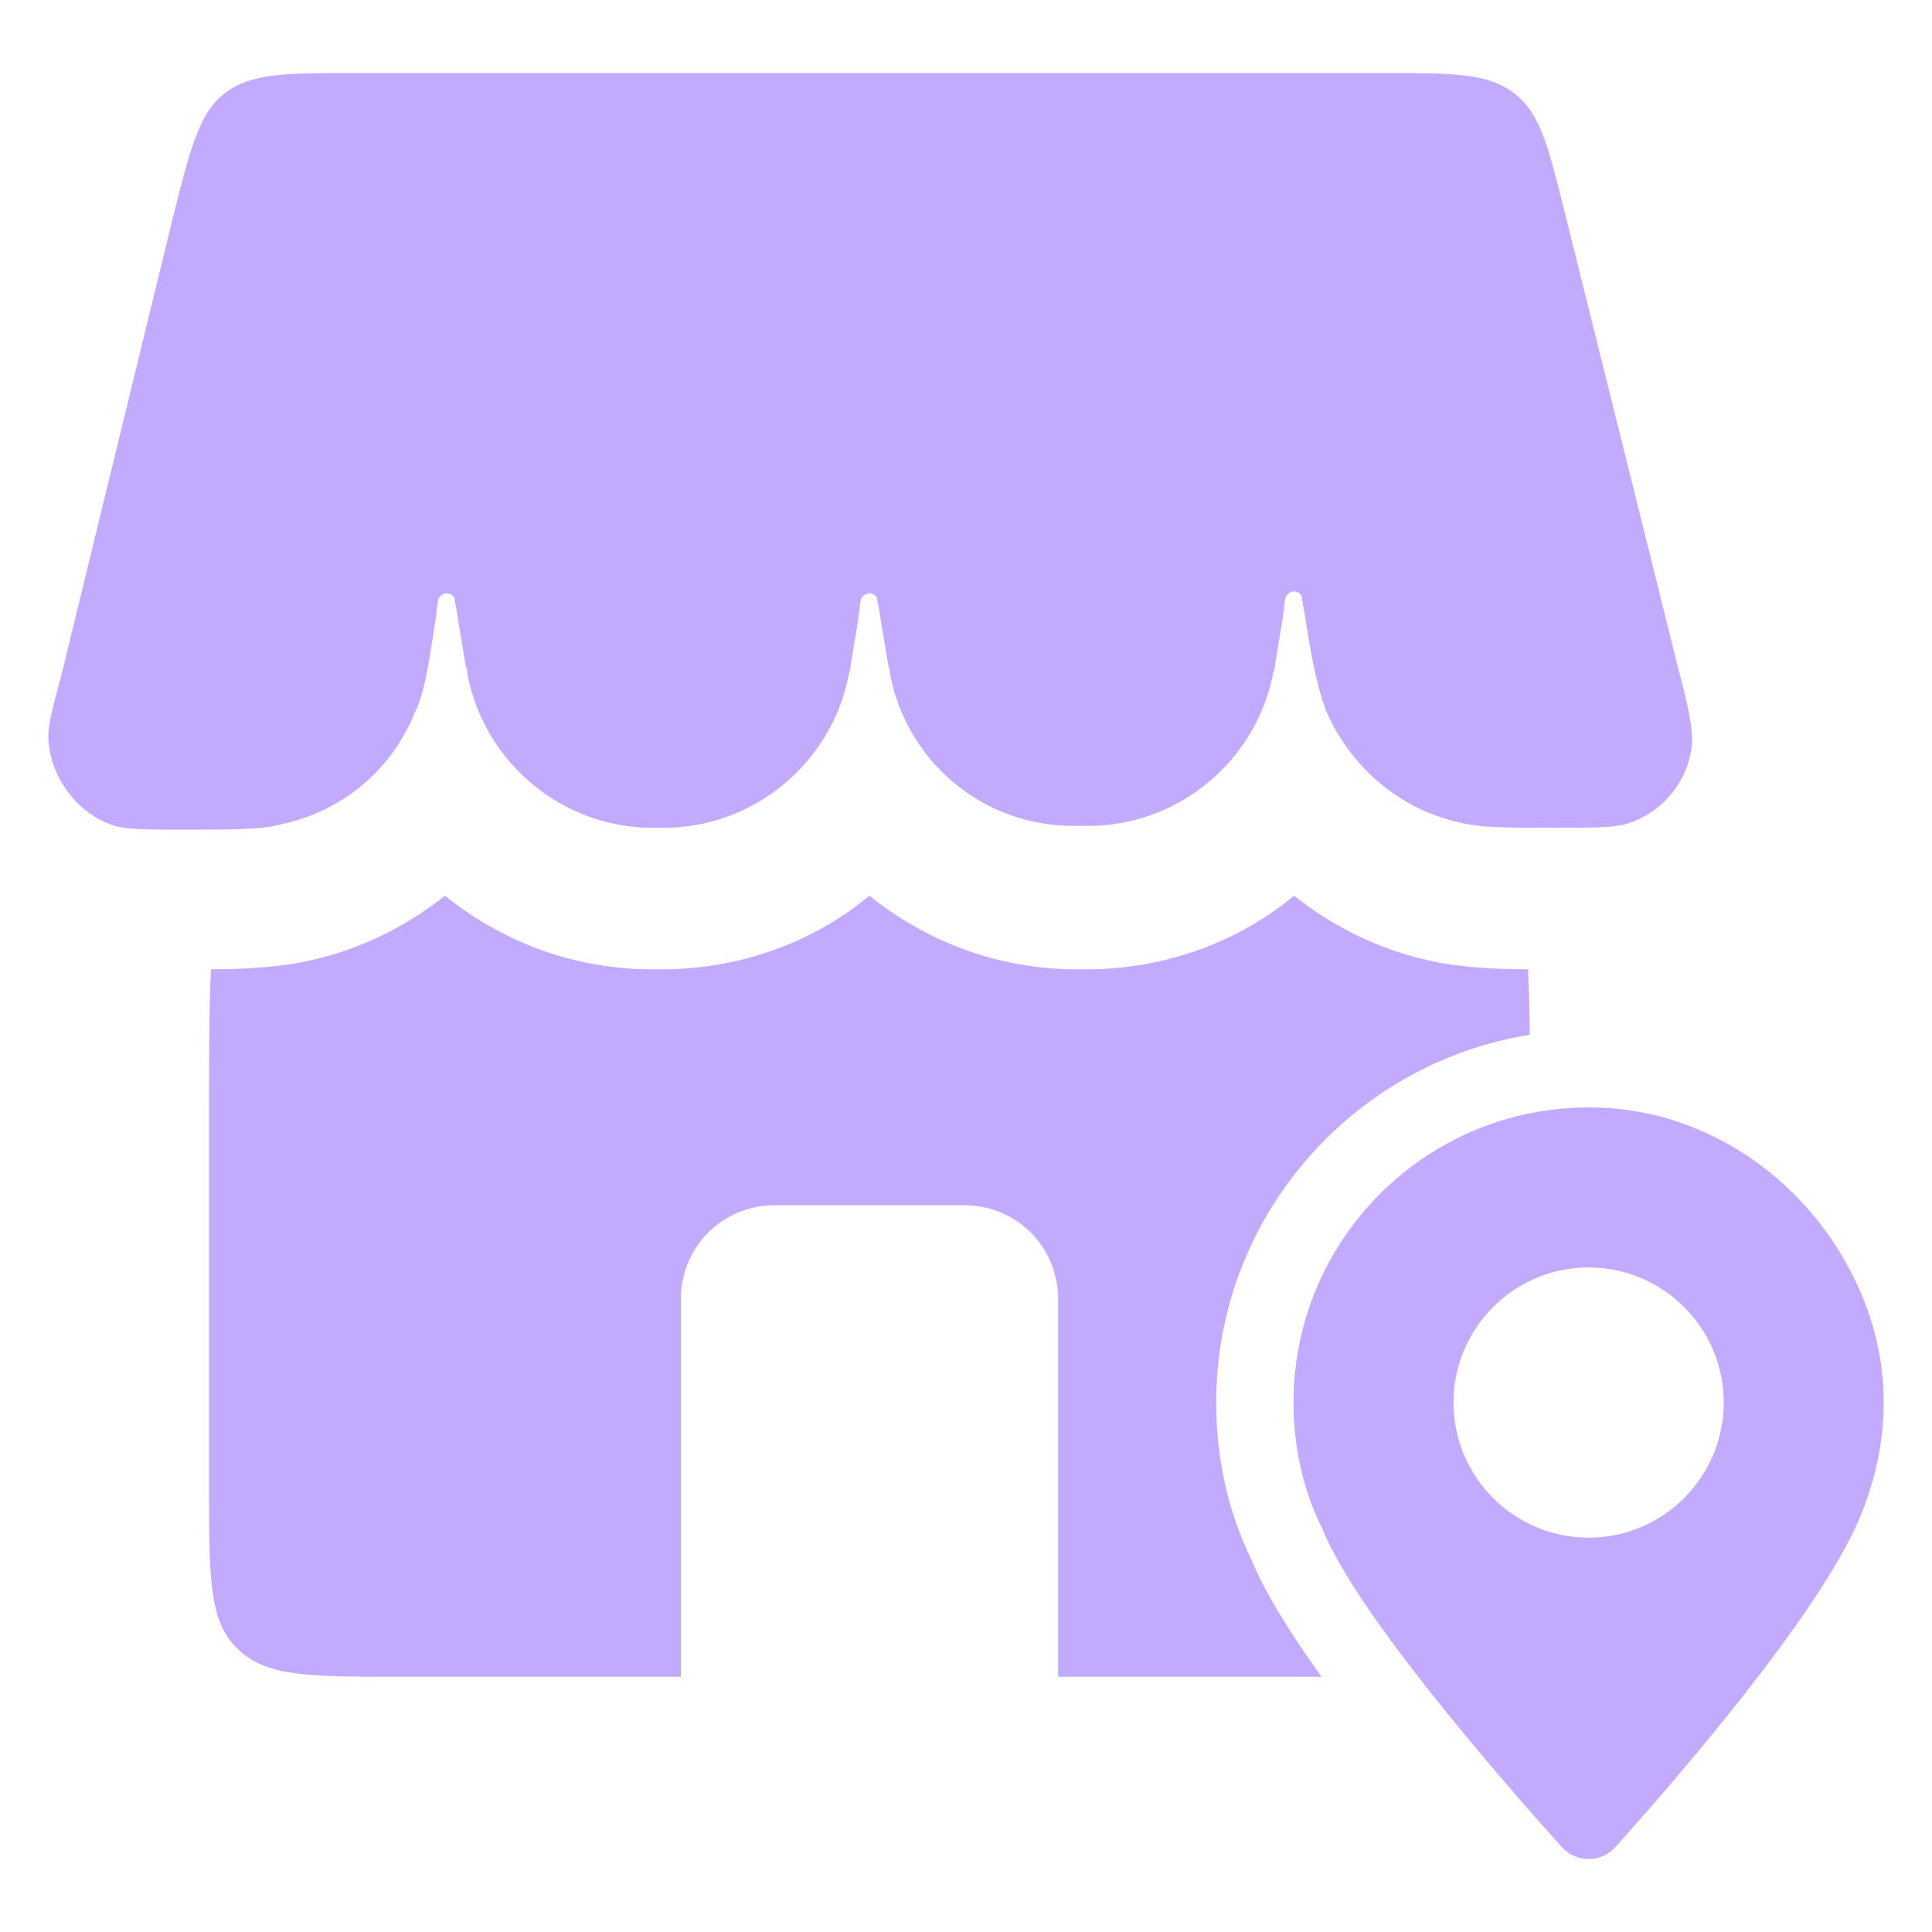 <svg width="40" height="40" viewBox="0 0 40 40" fill="none" xmlns="http://www.w3.org/2000/svg">
<path d="M32.335 38.24C32.633 38.571 33.149 38.571 33.447 38.239C34.646 36.904 37.444 33.681 38.404 31.651C39.15 30.033 39.311 28.08 38.212 26.13C37.199 24.334 35.362 23.078 33.304 22.942C29.743 22.708 26.781 25.528 26.781 29.038C26.781 29.984 26.987 30.869 27.378 31.651C28.073 33.396 31.078 36.843 32.335 38.24ZM32.891 26.241C34.433 26.241 35.688 27.495 35.688 29.038C35.688 30.581 34.433 31.836 32.891 31.836C31.348 31.836 30.093 30.581 30.093 29.038C30.093 27.495 31.348 26.241 32.891 26.241Z" fill="#C1AAFF"/>
<path d="M3.586 4.481C3.937 3.074 4.133 2.332 4.641 1.941C5.188 1.512 5.891 1.512 7.375 1.512H28.627C30.112 1.512 30.815 1.512 31.362 1.941C31.909 2.371 32.065 3.074 32.417 4.481L34.761 13.896C34.956 14.638 35.034 15.029 35.034 15.341C34.995 16.122 34.448 16.826 33.667 17.06C33.393 17.138 32.964 17.138 32.182 17.138C31.128 17.138 30.62 17.138 30.19 17.021C28.979 16.747 27.963 15.888 27.455 14.716C27.299 14.286 27.182 13.818 27.026 12.802C26.986 12.528 26.947 12.372 26.947 12.333C26.869 12.216 26.713 12.216 26.635 12.333C26.596 12.372 26.596 12.528 26.557 12.802L26.401 13.739C26.401 13.857 26.361 13.896 26.361 13.935C26.01 15.732 24.447 17.06 22.611 17.099C22.572 17.099 22.533 17.099 22.416 17.099C22.299 17.099 22.259 17.099 22.22 17.099C20.345 17.099 18.783 15.771 18.431 13.974C18.431 13.935 18.431 13.896 18.392 13.778L18.236 12.841C18.197 12.568 18.157 12.411 18.157 12.372C18.079 12.255 17.923 12.255 17.845 12.372C17.806 12.411 17.806 12.568 17.767 12.841L17.611 13.778C17.611 13.896 17.572 13.935 17.572 13.974C17.22 15.771 15.657 17.099 13.821 17.138C13.782 17.138 13.743 17.138 13.626 17.138C13.509 17.138 13.47 17.138 13.431 17.138C11.594 17.099 10.032 15.771 9.68 13.974C9.68 13.935 9.68 13.896 9.641 13.778L9.485 12.841C9.446 12.568 9.407 12.411 9.407 12.372C9.329 12.255 9.172 12.255 9.094 12.372C9.055 12.411 9.055 12.568 9.016 12.841C8.86 13.857 8.782 14.364 8.586 14.755C8.118 15.927 7.102 16.787 5.852 17.06C5.422 17.177 4.875 17.177 3.859 17.177C3.078 17.177 2.648 17.177 2.375 17.099C1.633 16.865 1.086 16.162 1.007 15.38C0.968 15.068 1.086 14.677 1.281 13.935L3.586 4.481Z" fill="#C1AAFF"/>
<path fill-rule="evenodd" clip-rule="evenodd" d="M25.18 29.04C25.18 30.208 25.428 31.308 25.916 32.308C26.196 32.984 26.72 33.82 27.36 34.716H21.908V26.904C21.908 25.812 21.048 24.952 19.956 24.952H16.048C14.956 24.952 14.096 25.812 14.096 26.904V34.716H8.236C6.4 34.716 5.5 34.716 4.916 34.132C4.328 33.584 4.328 32.648 4.328 30.812V23C4.328 21.864 4.328 20.888 4.368 20.068C5.072 20.068 5.812 20.028 6.476 19.872C7.492 19.64 8.432 19.168 9.212 18.544C10.384 19.484 11.788 20.028 13.352 20.068H13.86C15.424 20.028 16.868 19.484 18 18.544C19.172 19.484 20.58 20.028 22.144 20.068H22.652C24.212 20.028 25.66 19.484 26.792 18.544C27.572 19.168 28.512 19.64 29.524 19.872C30.188 20.028 30.932 20.068 31.636 20.068C31.656 20.48 31.668 20.932 31.672 21.424C27.996 22.012 25.18 25.204 25.18 29.04Z" fill="#C1AAFF"/>
</svg>
